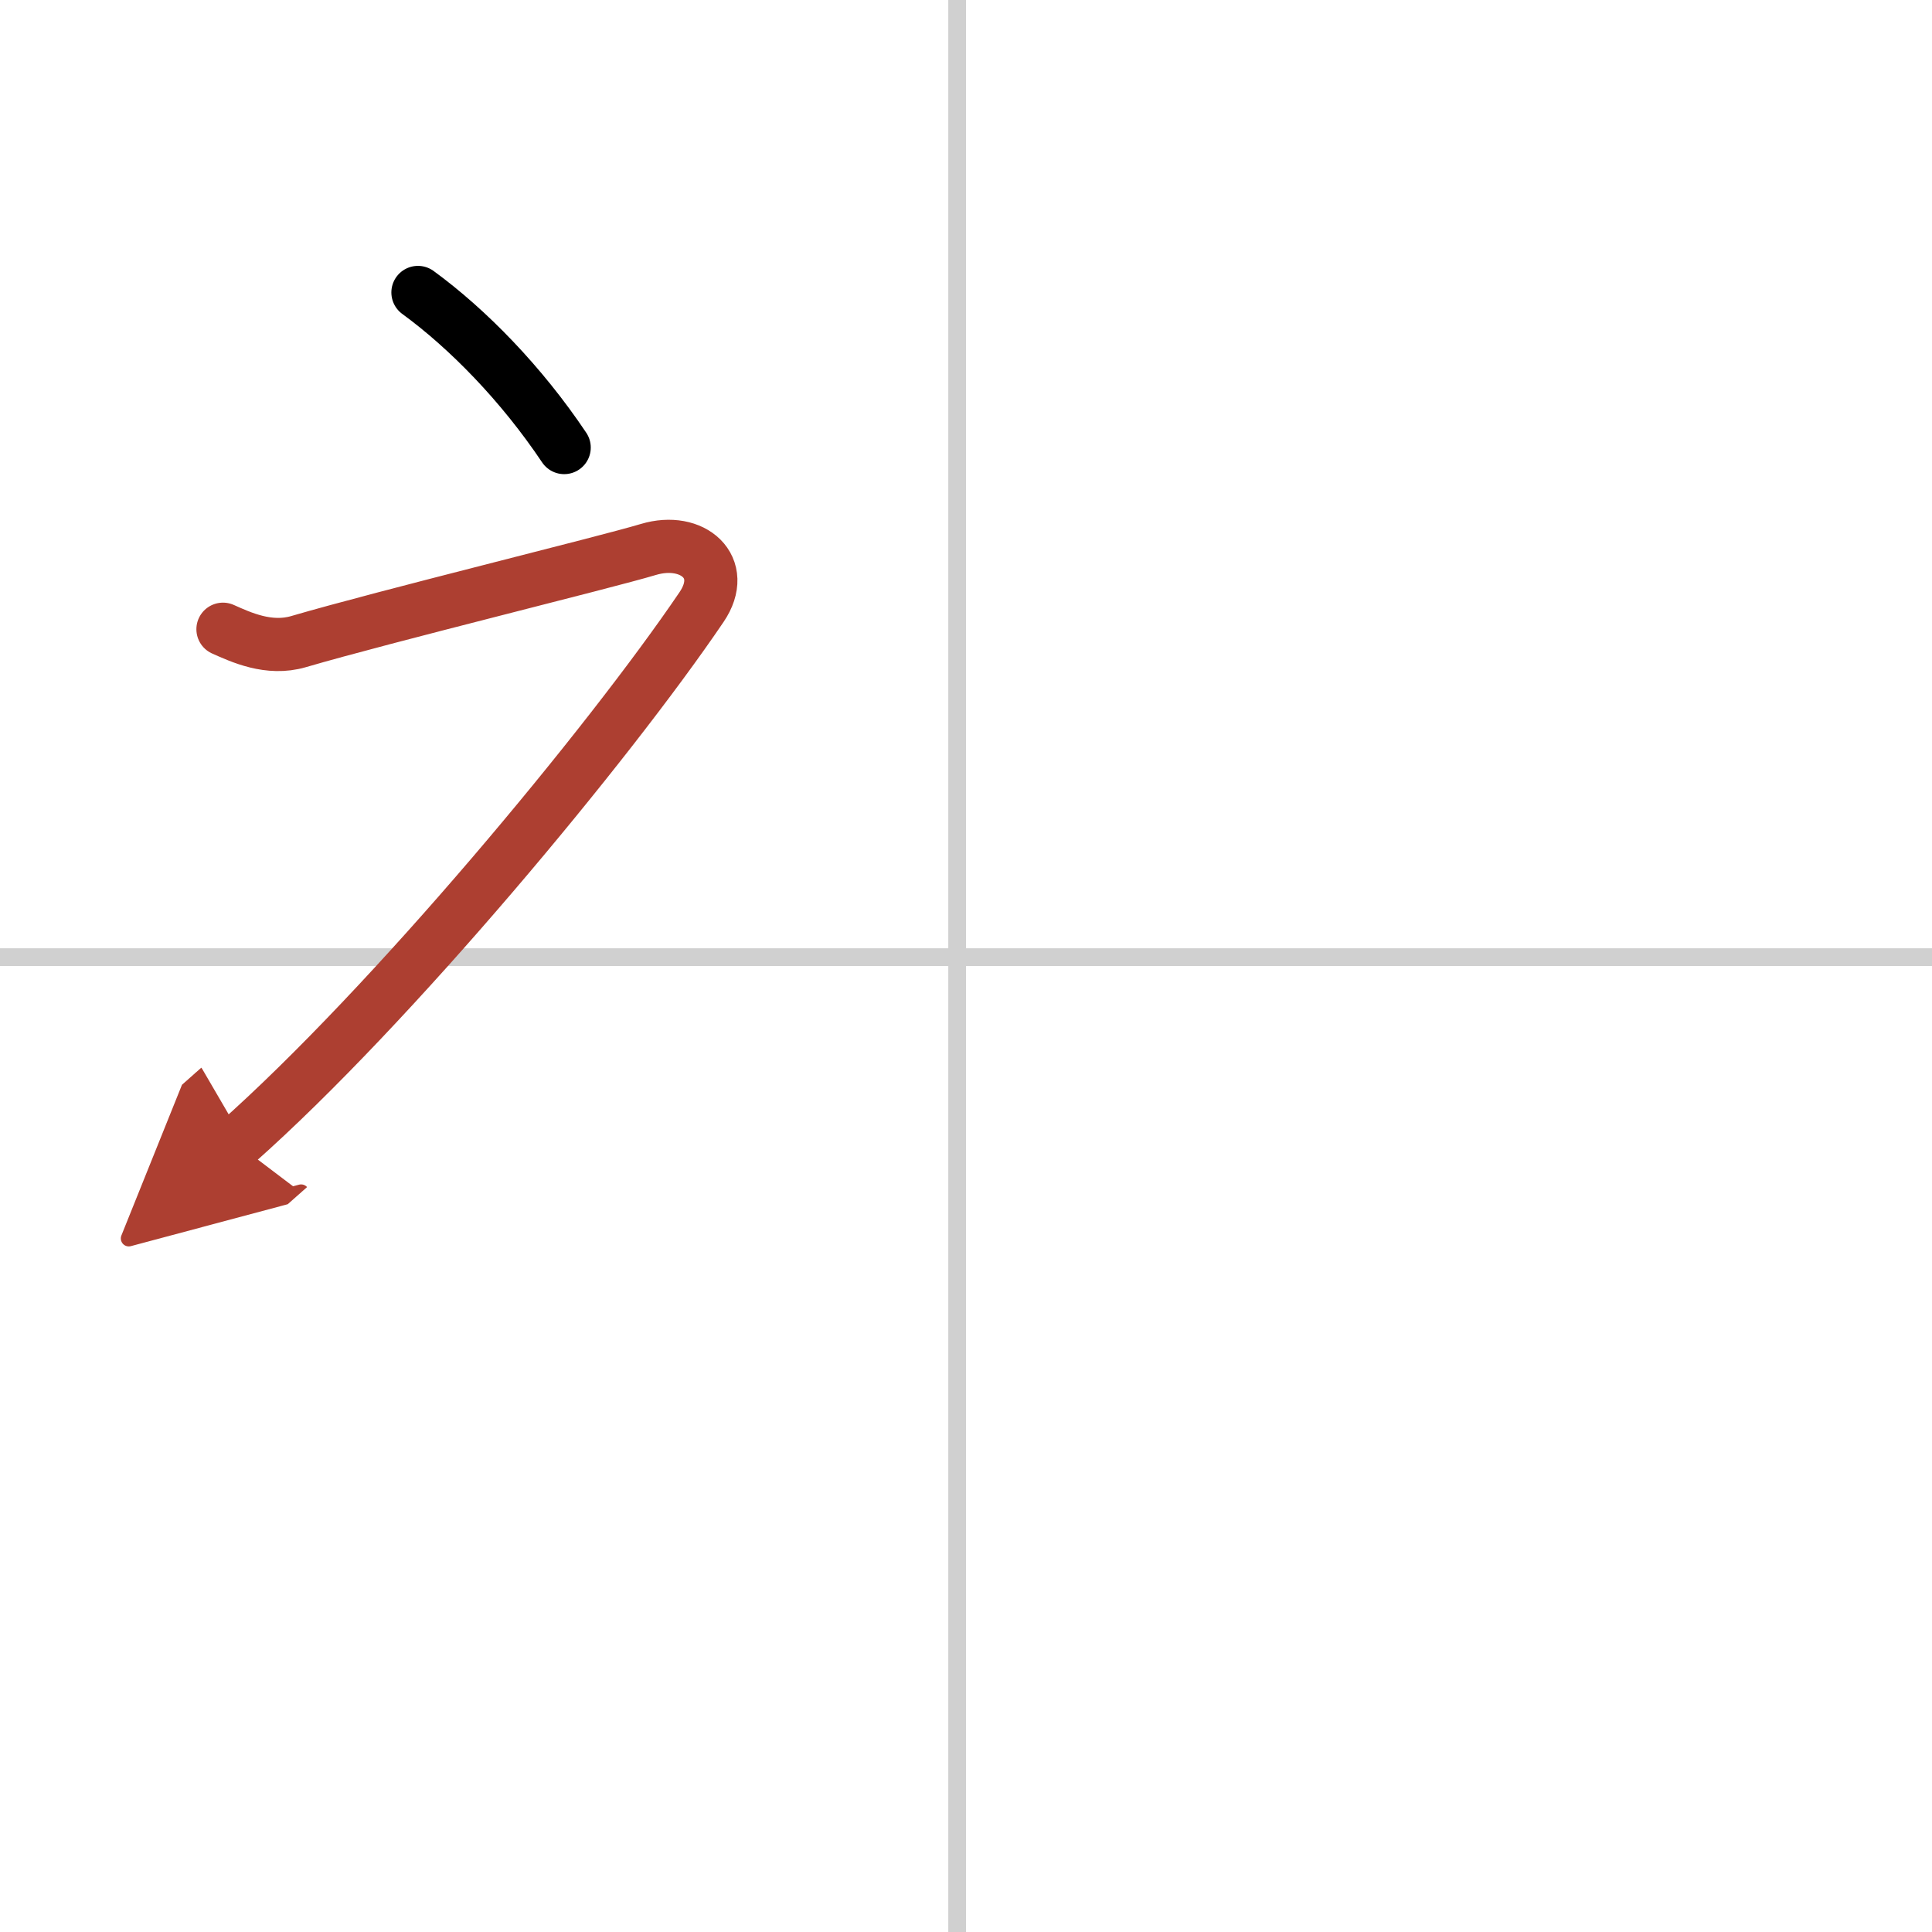 <svg width="400" height="400" viewBox="0 0 109 109" xmlns="http://www.w3.org/2000/svg"><defs><marker id="a" markerWidth="4" orient="auto" refX="1" refY="5" viewBox="0 0 10 10"><polyline points="0 0 10 5 0 10 1 5" fill="#ad3f31" stroke="#ad3f31"/></marker></defs><g fill="none" stroke="#000" stroke-linecap="round" stroke-linejoin="round" stroke-width="3"><rect width="100%" height="100%" fill="#fff" stroke="#fff"/><line x1="54" x2="54" y2="109" stroke="#d0d0d0" stroke-width="1"/><line x2="109" y1="54" y2="54" stroke="#d0d0d0" stroke-width="1"/><path d="m23.58 16.5c2.82 2.06 5.84 5.15 8.25 8.75"/><path d="M12.58,35.5c1.01,0.45,2.59,1.19,4.26,0.7c4.92-1.44,17.24-4.45,19.74-5.2s4.52,1.01,3,3.25C34.33,42,22.08,56.75,13.33,64.5" marker-end="url(#a)" stroke="#ad3f31"/></g></svg>
